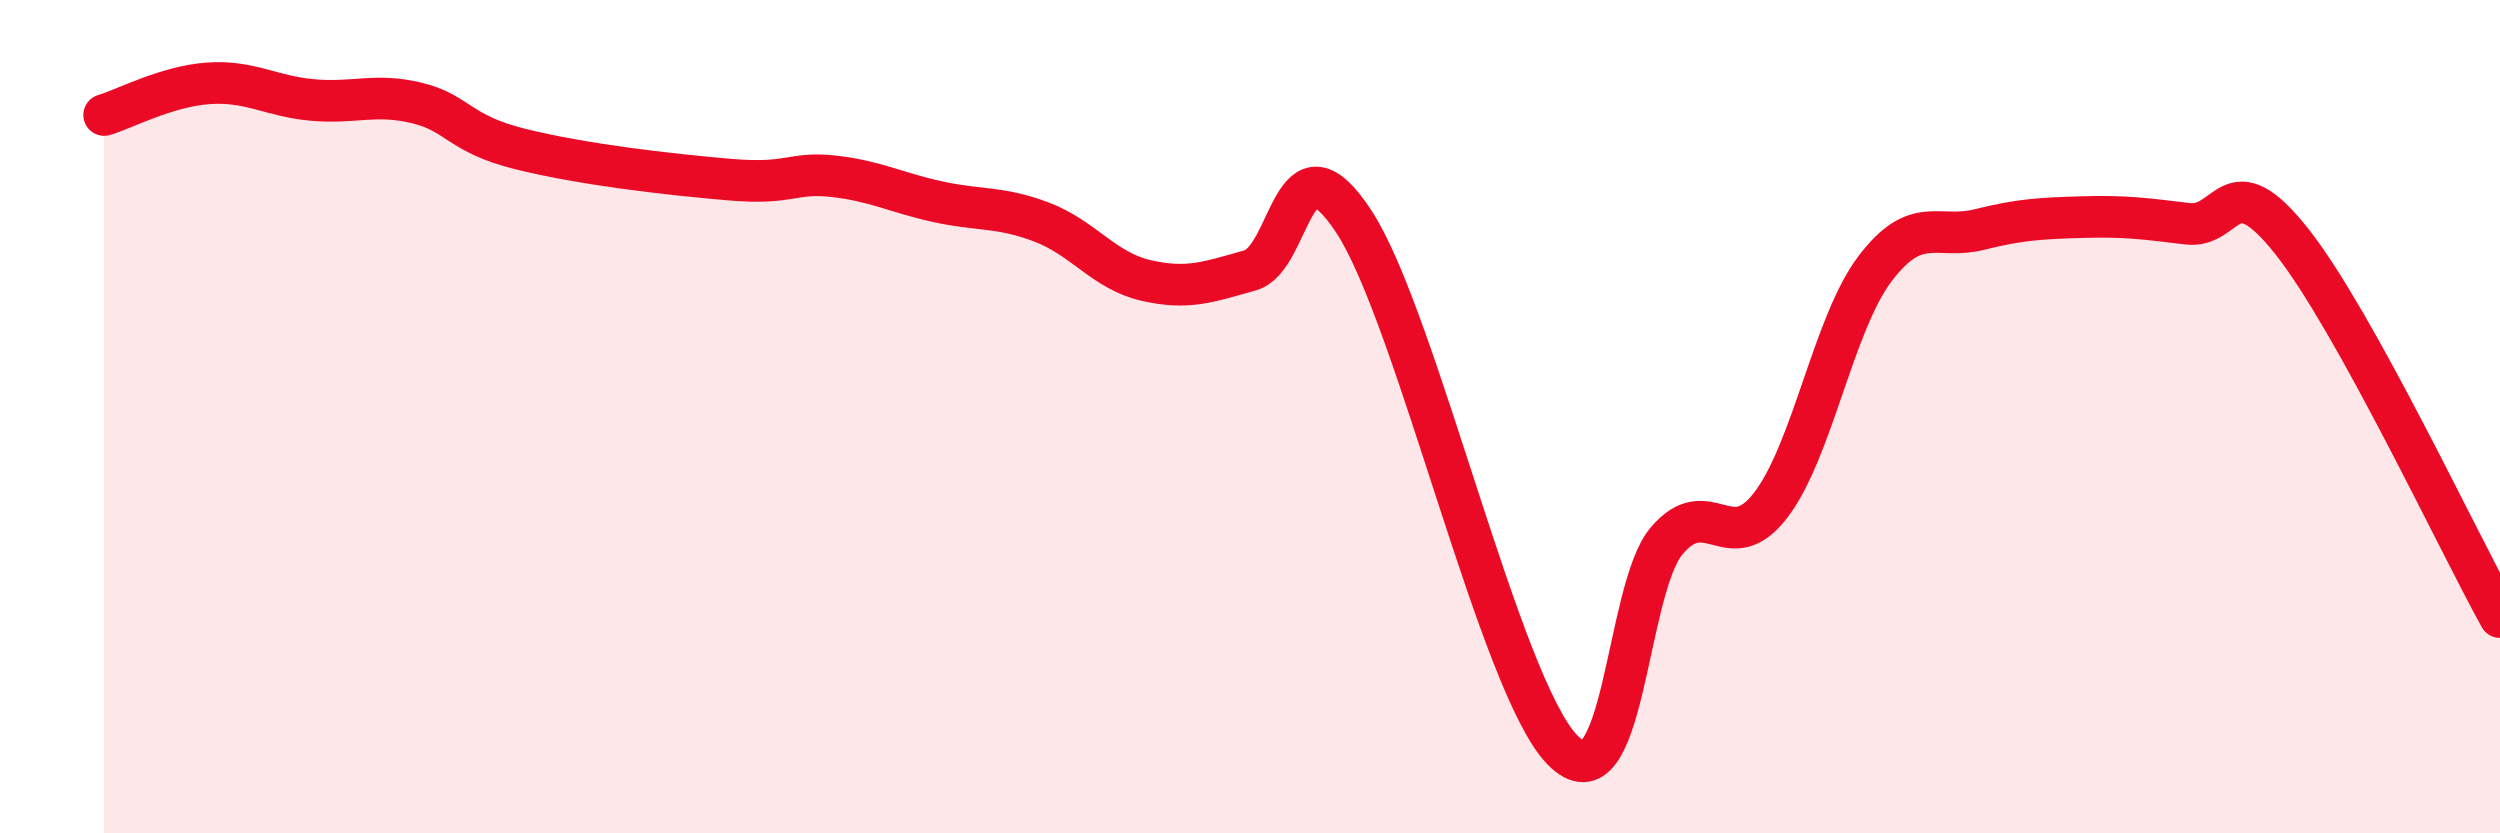 
    <svg width="60" height="20" viewBox="0 0 60 20" xmlns="http://www.w3.org/2000/svg">
      <path
        d="M 2.5,2.76 C 3,2.61 4,2.07 5,2 C 6,1.93 6.5,2.31 7.5,2.4 C 8.5,2.49 9,2.23 10,2.47 C 11,2.71 11,3.21 12.5,3.58 C 14,3.95 16,4.18 17.5,4.31 C 19,4.44 19,4.12 20,4.23 C 21,4.34 21.5,4.62 22.5,4.84 C 23.5,5.06 24,4.95 25,5.33 C 26,5.71 26.5,6.5 27.5,6.73 C 28.5,6.96 29,6.77 30,6.49 C 31,6.21 31,3.03 32.5,5.33 C 34,7.63 36,16.47 37.5,18 C 39,19.53 39,14.16 40,12.98 C 41,11.8 41.5,13.43 42.5,12.12 C 43.5,10.81 44,7.77 45,6.45 C 46,5.13 46.5,5.76 47.5,5.51 C 48.5,5.26 49,5.24 50,5.21 C 51,5.18 51.5,5.25 52.5,5.37 C 53.5,5.49 53.5,3.9 55,5.79 C 56.5,7.68 59,13.01 60,14.81L60 20L2.5 20Z"
        fill="#EB0A25"
        opacity="0.1"
        stroke-linecap="round"
        stroke-linejoin="round"
      />
      <path
        d="M 2.5,2.76 C 3,2.61 4,2.07 5,2 C 6,1.93 6.5,2.31 7.5,2.4 C 8.5,2.49 9,2.23 10,2.47 C 11,2.71 11,3.21 12.5,3.58 C 14,3.95 16,4.18 17.5,4.31 C 19,4.44 19,4.12 20,4.23 C 21,4.34 21.5,4.62 22.5,4.84 C 23.5,5.06 24,4.95 25,5.33 C 26,5.71 26.5,6.5 27.5,6.73 C 28.5,6.96 29,6.77 30,6.49 C 31,6.21 31,3.03 32.5,5.33 C 34,7.63 36,16.47 37.5,18 C 39,19.53 39,14.16 40,12.98 C 41,11.8 41.5,13.43 42.5,12.12 C 43.5,10.81 44,7.77 45,6.45 C 46,5.13 46.5,5.76 47.5,5.51 C 48.5,5.26 49,5.24 50,5.21 C 51,5.18 51.5,5.25 52.5,5.37 C 53.5,5.49 53.5,3.9 55,5.79 C 56.5,7.68 59,13.01 60,14.81"
        stroke="#EB0A25"
        stroke-width="1"
        fill="none"
        stroke-linecap="round"
        stroke-linejoin="round"
      />
    </svg>
  